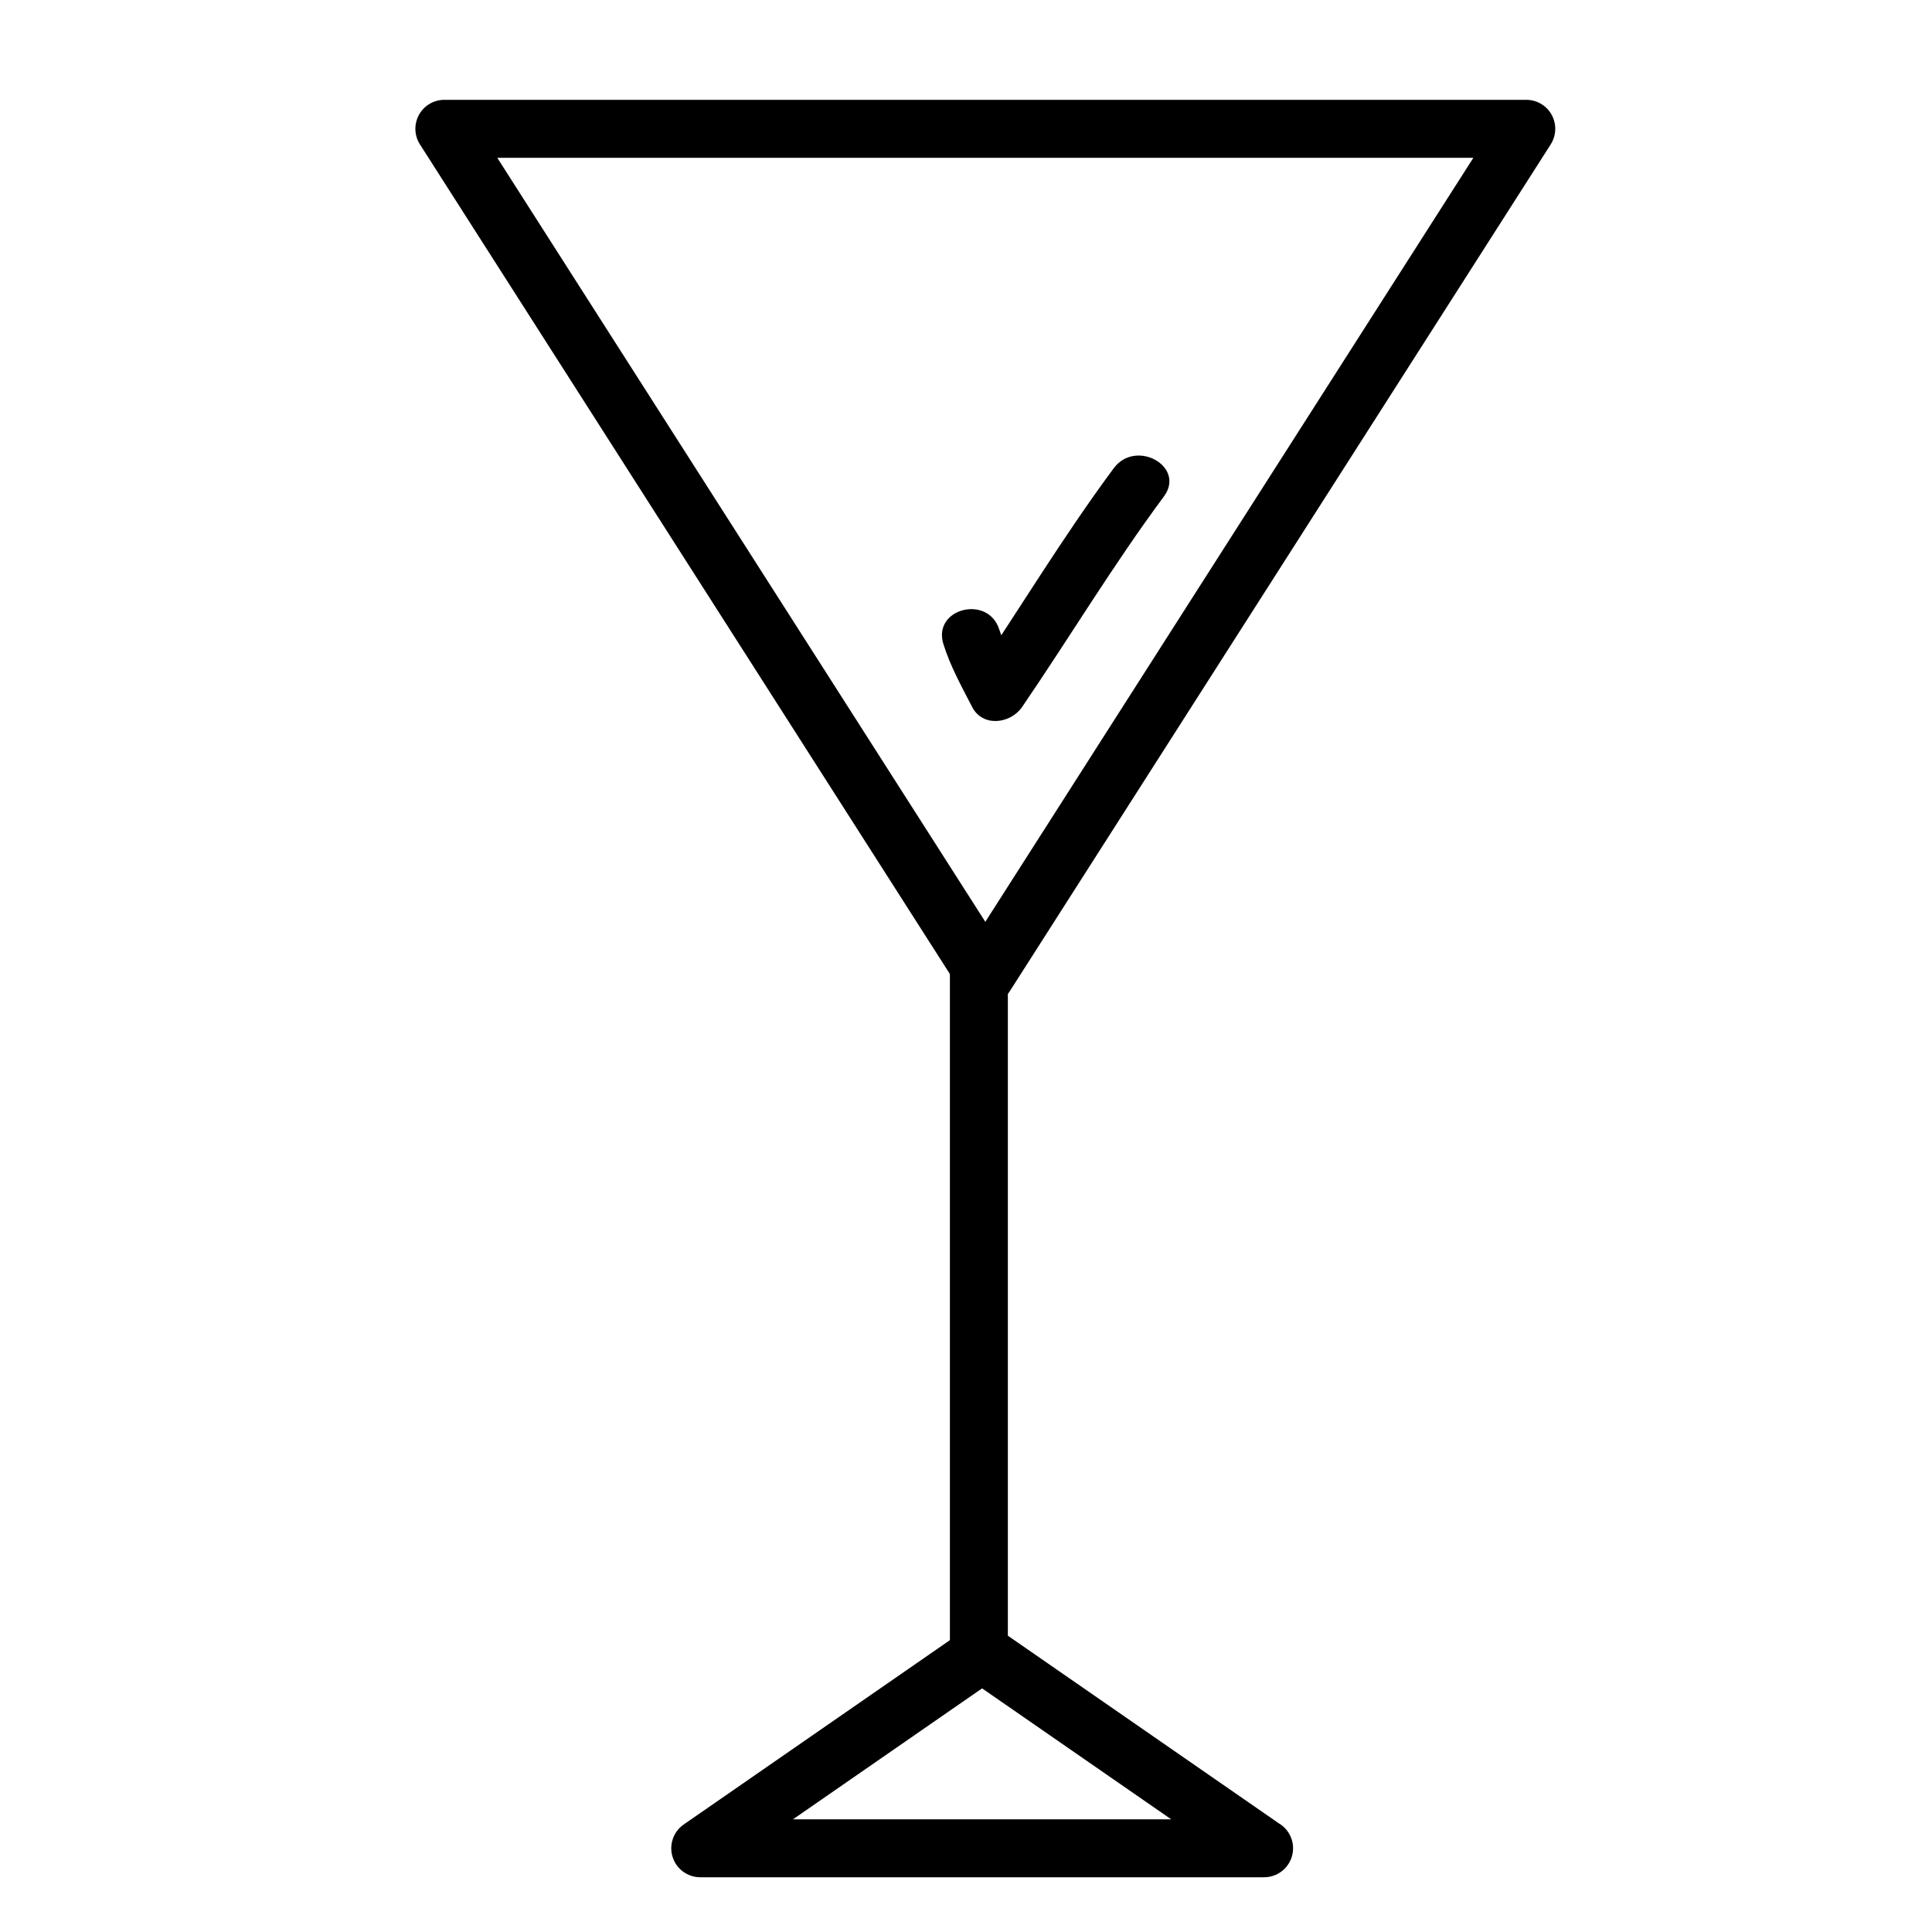 <svg xmlns="http://www.w3.org/2000/svg" xmlns:xlink="http://www.w3.org/1999/xlink" id="Capa_1" x="0px" y="0px" width="300px" height="300px" viewBox="0 0 300 300" xml:space="preserve">
<g>
	<line fill="#FFFFFF" x1="151.5" y1="150.5" x2="151.5" y2="255.5"></line>
	<path d="M152,260c-2.485,0-4.5-2.015-4.5-4.5v-105c0-2.485,2.015-4.5,4.5-4.5s4.5,2.015,4.5,4.5v105   C156.5,257.985,154.485,260,152,260z"></path>
</g>
<path d="M196.287,291.5c-0.007,0-0.013,0-0.02,0h-87.533c-1.968,0-3.708-1.279-4.295-3.158s0.115-3.921,1.733-5.041l43.767-30.306  c1.541-1.068,3.582-1.068,5.123,0l43.509,30.127c1.326,0.782,2.216,2.227,2.216,3.878C200.787,289.485,198.772,291.5,196.287,291.5z   M123.137,282.5h58.727L152.5,262.168L123.137,282.5z"></path>
<path d="M153,156c-1.536,0-2.965-0.783-3.792-2.077l-84-131.5c-0.885-1.386-0.944-3.144-0.154-4.585  C65.843,16.396,67.356,15.5,69,15.5h168c1.644,0,3.157,0.896,3.947,2.338c0.79,1.441,0.73,3.199-0.154,4.585l-84,131.5  C155.965,155.217,154.536,156,153,156z M77.214,24.5L153,143.141L228.786,24.5H77.214z"></path>
<path d="M146.495,100.03c1.081,3.436,2.809,6.553,4.454,9.741c1.653,3.203,5.984,2.617,7.771,0  c7.404-10.846,14.169-22.114,22-32.666c3.463-4.667-4.354-9.012-7.771-4.407c-7.831,10.553-14.596,21.802-22,32.802  c2.59,0,5.181,0,7.771,0c-1.285-3-2.702-5.043-3.546-7.727C153.438,92.257,144.748,94.479,146.495,100.03L146.495,100.03z"></path>
</svg>